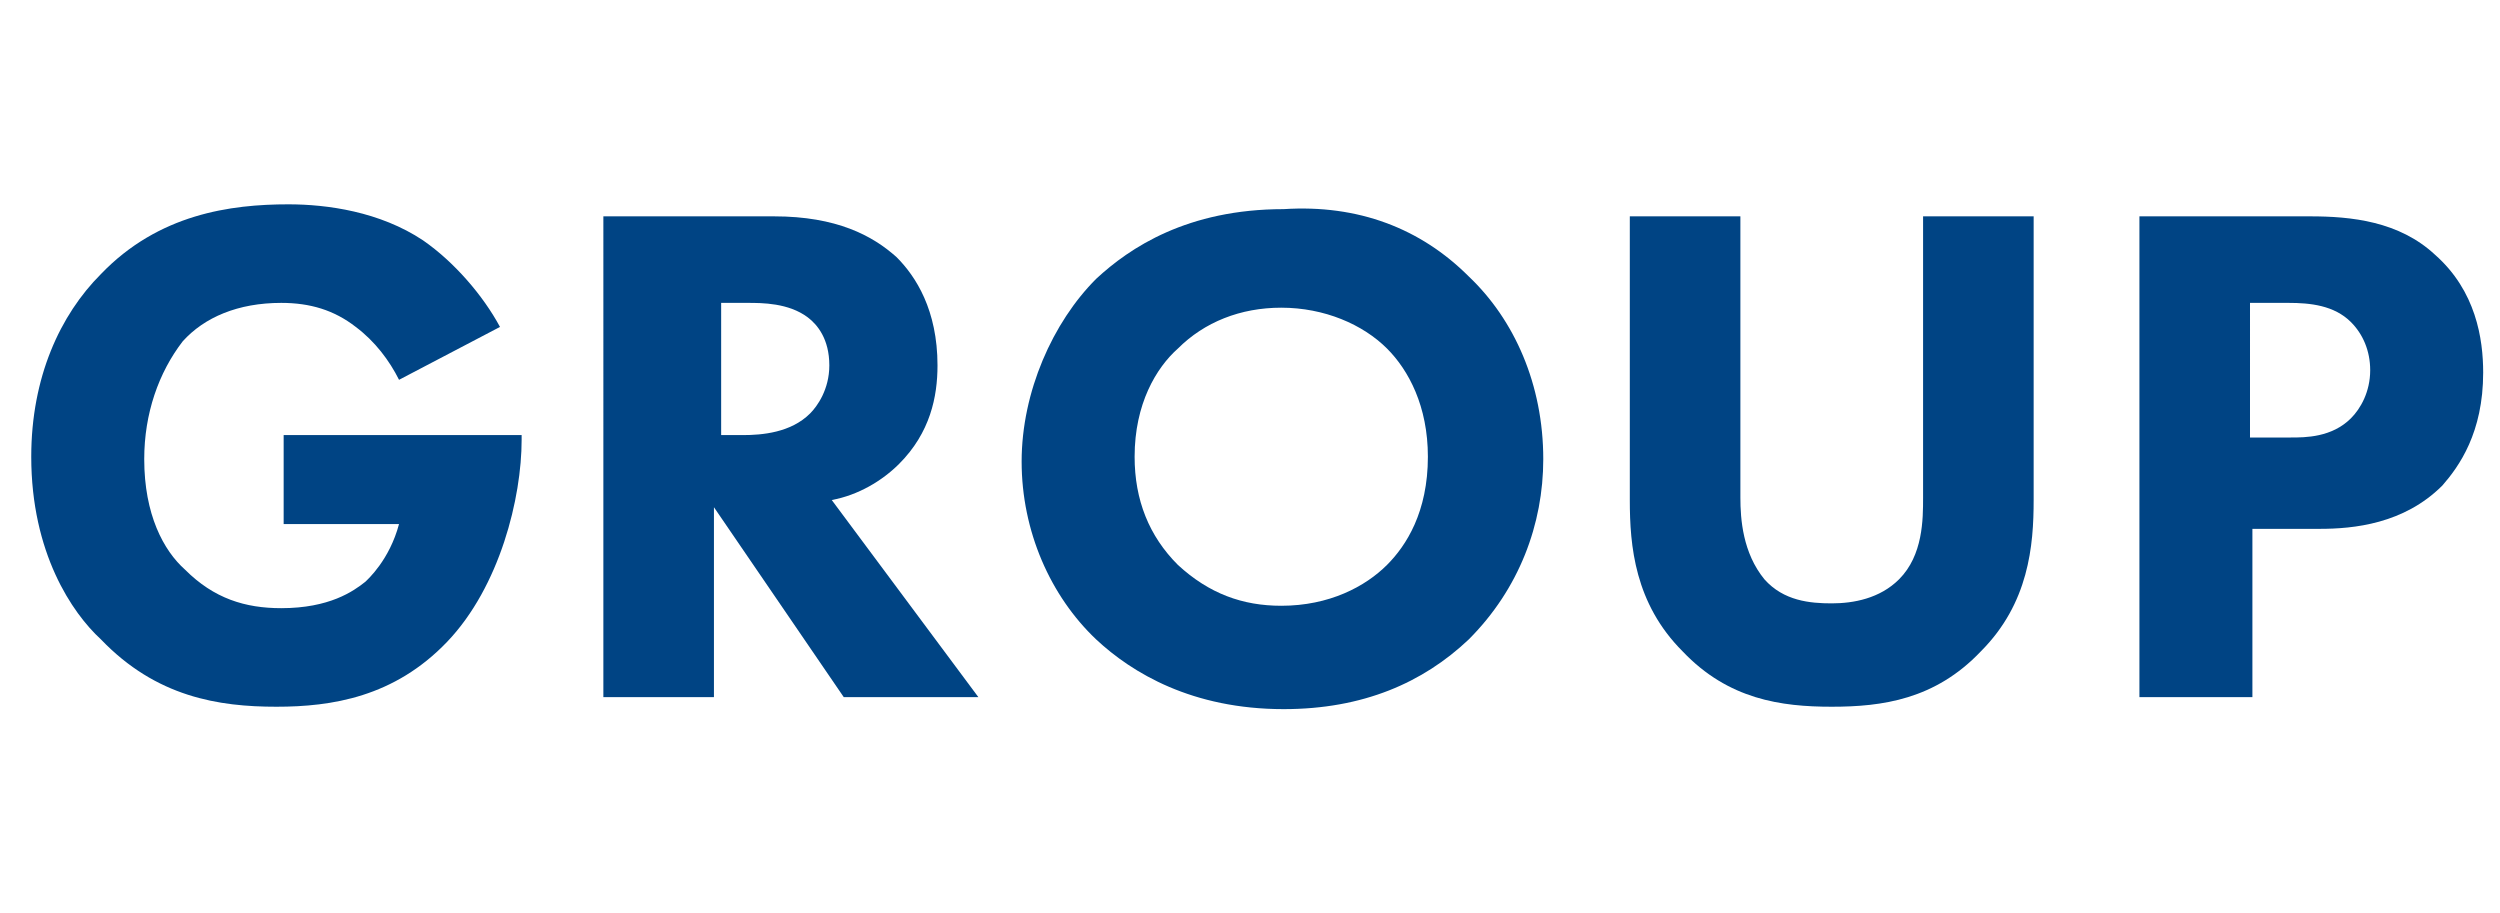 <?xml version="1.0" encoding="utf-8"?>
<!-- Generator: Adobe Illustrator 26.0.2, SVG Export Plug-In . SVG Version: 6.00 Build 0)  -->
<svg version="1.1" id="レイヤー_1" xmlns="http://www.w3.org/2000/svg" xmlns:xlink="http://www.w3.org/1999/xlink" x="0px"
	 y="0px" viewBox="0 0 104 38" style="enable-background:new 0 0 104 38;" xml:space="preserve">
<style type="text/css">
	.st0{enable-background:new    ;}
	.st1{fill:#004484;}
</style>
<g class="st0">
	<path class="st1" d="M11.8,18.1h9.9v0.2c0,2.4-0.9,6.1-3.1,8.4c-2.2,2.3-4.8,2.7-7.1,2.7c-2.4,0-5-0.4-7.3-2.8
		C3,25.5,1.3,23,1.3,19c0-3.3,1.2-5.9,2.9-7.6C6.6,8.9,9.6,8.5,12,8.5c1.6,0,3.8,0.3,5.6,1.5c1.3,0.9,2.5,2.3,3.2,3.6l-4.2,2.2
		c-0.4-0.8-1-1.6-1.8-2.2c-0.9-0.7-1.9-1-3.1-1c-1.8,0-3.2,0.6-4.1,1.6C6.6,15.5,6,17.2,6,19.1c0,2.3,0.8,3.8,1.7,4.6
		c1.2,1.2,2.5,1.6,4,1.6c2,0,3-0.7,3.5-1.1c0.1-0.1,1-0.9,1.4-2.4h-4.8V18.1z"/>
	<path class="st1" d="M32.2,9c2.6,0,4.1,0.8,5.1,1.7c0.8,0.8,1.7,2.2,1.7,4.5c0,1.3-0.3,2.8-1.6,4.1c-0.7,0.7-1.7,1.3-2.8,1.5
		l6.1,8.2h-5.6l-5.4-7.9V29h-4.6V9H32.2z M29.8,18.1h1.1c0.8,0,2-0.1,2.8-0.9c0.3-0.3,0.8-1,0.8-2c0-1.1-0.5-1.7-0.9-2
		c-0.8-0.6-1.9-0.6-2.5-0.6h-1.1V18.1z"/>
	<path class="st1" d="M61.1,11.5c1.9,1.8,3.1,4.5,3.1,7.6c0,2.7-1,5.4-3.1,7.5c-1.9,1.8-4.4,2.9-7.7,2.9c-3.8,0-6.3-1.5-7.8-2.9
		c-1.9-1.8-3.1-4.5-3.1-7.4c0-2.9,1.3-5.8,3.1-7.6c1.4-1.3,3.8-2.9,7.8-2.9C56.5,8.5,59.1,9.5,61.1,11.5z M49,14.5
		c-0.9,0.8-1.8,2.3-1.8,4.5c0,1.8,0.6,3.3,1.8,4.5c1.3,1.2,2.7,1.7,4.3,1.7c2,0,3.5-0.8,4.4-1.7c0.8-0.8,1.7-2.2,1.7-4.5
		c0-2.1-0.8-3.6-1.7-4.5c-1-1-2.6-1.7-4.4-1.7C51.6,12.8,50.1,13.4,49,14.5z"/>
	<path class="st1" d="M84.6,20.8c0,1.9-0.2,4.3-2.2,6.3c-1.9,2-4.1,2.3-6.2,2.3c-2.1,0-4.3-0.3-6.2-2.3c-2-2-2.2-4.4-2.2-6.3V9h4.6
		v11.7c0,0.9,0.1,2.3,1,3.4c0.8,0.9,1.9,1,2.8,1s2-0.2,2.8-1c1-1,1-2.5,1-3.4V9h4.6V20.8z"/>
	<path class="st1" d="M96.1,9c1.7,0,3.7,0.2,5.2,1.6c1.7,1.5,2,3.5,2,4.9c0,2.5-1,3.9-1.7,4.7c-1.6,1.6-3.7,1.8-5.1,1.8h-2.8v7H89V9
		H96.1z M93.6,18.2h1.7c0.6,0,1.7,0,2.5-0.8c0.4-0.4,0.8-1.1,0.8-2c0-0.8-0.3-1.5-0.8-2c-0.7-0.7-1.7-0.8-2.6-0.8h-1.6V18.2z"/>
</g>
</svg>
